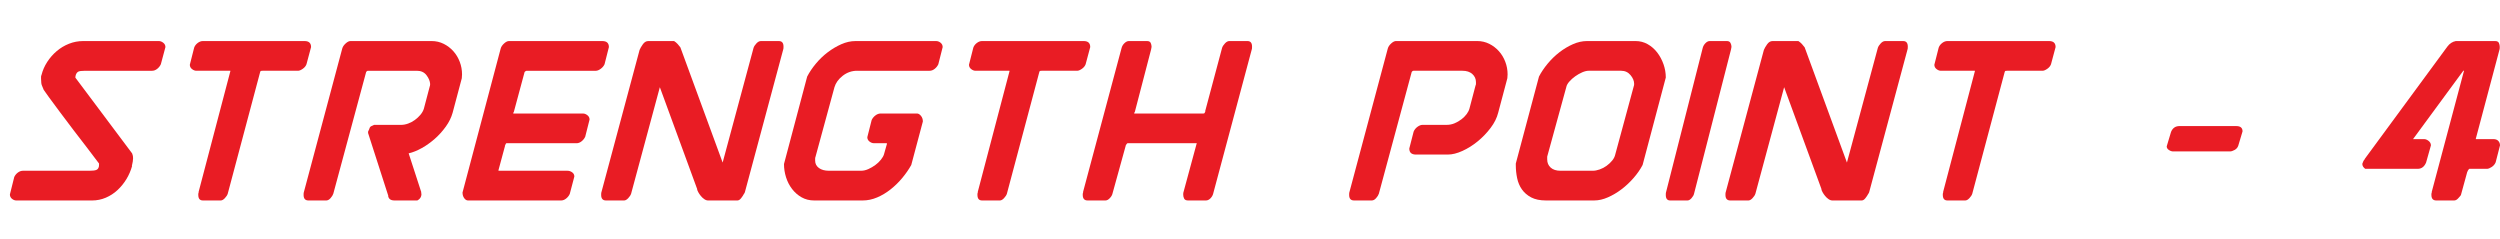 <?xml version="1.0" encoding="UTF-8"?><svg id="b" xmlns="http://www.w3.org/2000/svg" viewBox="0 0 482.098 46.109"><g id="c"><path d="M19.096,31.811v-.279c-.901-1.18-1.677-2.205-2.329-3.074-.777-.994-1.63-2.104-2.562-3.331-.931-1.226-1.809-2.391-2.632-3.493-.823-1.102-1.53-2.057-2.119-2.864-.59-.807-.931-1.288-1.025-1.444l-.326-.792c-.125-.248-.186-.698-.186-1.351v-.326c0-.186.015-.295.046-.326v.094c0-.031.007-.062.023-.094.015-.03.023-.062.023-.093.217-.869.582-1.7,1.094-2.492.512-.791,1.125-1.49,1.84-2.096.714-.605,1.506-1.078,2.375-1.42.869-.341,1.77-.512,2.701-.512h14.625c.28,0,.559.109.838.326s.419.497.419.838l-.885,3.307c-.156.342-.388.637-.698.885-.311.249-.637.373-.978.373h-12.901c-.715,0-1.172.062-1.374.187-.202.124-.349.326-.442.605v-.047c-.031.156-.055.272-.07.35-.016.078-.023.132-.023.163,0,.062.031.124.093.187l10.852,14.484c.093.249.147.442.163.583.015.14.023.272.023.396,0,.342-.078.823-.233,1.443h.047c-.249.901-.614,1.747-1.094,2.539-.482.791-1.056,1.498-1.723,2.119-.668.621-1.42,1.11-2.259,1.467-.838.357-1.723.536-2.655.536H3.167c-.311,0-.598-.108-.862-.326-.264-.217-.396-.497-.396-.839l.838-3.354c.155-.341.388-.628.698-.861.31-.233.636-.35.978-.35h12.808c.652,0,1.102-.054,1.351-.163.248-.108.403-.303.466-.582.031-.03.047-.155.047-.373Z" fill="#e91c24"/><path d="M43.92,37.353c-.093.279-.28.567-.559.862-.279.295-.543.442-.792.442h-3.447c-.59,0-.885-.357-.885-1.071v-.279c0,.093.031-.015.093-.326l-.047.093,6.148-23.381c0-.031-.016-.047-.047-.047h-6.521c-.28,0-.559-.108-.838-.326-.28-.217-.419-.496-.419-.838l.838-3.307c.124-.341.349-.636.675-.885.326-.249.659-.373,1.001-.373h19.608c.838,0,1.257.389,1.257,1.164l-.885,3.307c-.125.342-.365.637-.722.885-.357.249-.66.373-.908.373h-6.847c-.093,0-.186.008-.28.023-.093.016-.156.101-.186.256l-6.241,23.428Z" fill="#e91c24"/><path d="M70.981,25.663v-.279l.279-.605-.047.093c.062-.279.202-.466.419-.559.217-.093.388-.17.512-.233h5.217c.434,0,.885-.085,1.351-.256.466-.17.9-.403,1.304-.698.403-.295.76-.629,1.071-1.002.31-.372.528-.76.652-1.164l1.165-4.425v.093l.046-.419c-.031-.559-.264-1.125-.698-1.7-.435-.574-1.056-.862-1.863-.862h-9.408c-.156,0-.28.078-.373.233l-6.334,23.474c-.093.279-.272.567-.536.862-.264.295-.536.442-.815.442h-3.447c-.621,0-.931-.357-.931-1.071,0-.31.015-.481.047-.512l7.406-27.713c.093-.341.31-.667.652-.978.341-.311.652-.466.931-.466h15.649c.838,0,1.614.179,2.329.535.714.357,1.335.831,1.863,1.421.528.59.939,1.273,1.234,2.049.295.776.443,1.583.443,2.422l-.047.746-1.77,6.66c-.249.9-.683,1.786-1.304,2.654-.622.87-1.327,1.654-2.119,2.353-.792.698-1.63,1.297-2.515,1.793-.885.497-1.731.838-2.538,1.024l2.422,7.452v.187c0,.031.007.07.023.116.015.047.023.086.023.117l-.047.326c-.093.373-.342.668-.745.885h-4.425c-.715,0-1.118-.294-1.211-.885l.047.047-3.912-12.156Z" fill="#e91c24"/><path d="M97.668,27.619c-.063,0-.116.062-.163.187s-.101.249-.163.373l.047-.046-1.258,4.657v.14h13.321c.31,0,.605.102.885.303.28.203.419.474.419.815l-.885,3.354c-.156.342-.388.637-.698.885-.311.249-.637.373-.978.373h-17.931c-.28,0-.529-.147-.745-.442-.218-.295-.326-.66-.326-1.095l7.359-27.759c.093-.341.31-.667.652-.978.341-.311.652-.466.931-.466h18.025c.838,0,1.258.389,1.258,1.164l-.838,3.307c-.156.342-.404.637-.745.885-.342.249-.652.373-.931.373h-13.367c-.093,0-.218.078-.373.233l-2.096,7.778v-.093c-.031.031-.047.062-.047.093v.046c-.031.031-.047.093-.047.187h13.46c.279,0,.559.109.838.326.279.217.419.497.419.838l-.838,3.307c-.156.342-.389.637-.699.885-.311.249-.637.373-.978.373h-13.507Z" fill="#e91c24"/><path d="M123.331,9.641c.124-.31.333-.675.629-1.094.295-.419.644-.629,1.048-.629h4.984c.248.155.473.342.675.559.202.218.38.436.536.652l8.151,22.217,5.962-22.124c.093-.279.28-.566.559-.861.28-.295.559-.442.838-.442h3.493c.59,0,.885.357.885,1.071,0,.311-.016.481-.047.512l-7.406,27.573c-.062.156-.124.264-.186.326-.124.249-.303.52-.536.815-.233.295-.474.442-.722.442h-5.636c-.249,0-.497-.085-.745-.256-.249-.17-.474-.38-.675-.629-.202-.248-.365-.489-.489-.722-.125-.233-.202-.426-.233-.582l.047.046-7.219-19.702-5.542,20.54c-.093.279-.28.567-.559.862-.28.295-.544.442-.792.442h-3.493c-.621,0-.931-.357-.931-1.071,0-.31.015-.481.047-.512l7.359-27.433Z" fill="#e91c24"/><path d="M165.296,13.646c-1.025,0-1.949.319-2.771.955-.823.637-1.359,1.374-1.607,2.212l-3.679,13.507c-.031.031-.047.125-.047.279v.373c0,.59.24,1.064.722,1.421.481.357,1.125.535,1.933.535h6.195c.466,0,.939-.108,1.421-.326.481-.217.931-.48,1.351-.791.419-.31.776-.652,1.071-1.025.295-.372.489-.714.582-1.024l.512-1.816c.031-.03.047-.124.047-.279v-.047h-2.469c-.311,0-.605-.108-.885-.326-.279-.217-.419-.496-.419-.838l.838-3.307c.155-.341.396-.636.722-.885.326-.249.659-.373,1.001-.373h7.033c.248,0,.496.147.745.442.248.295.373.66.373,1.095l-2.236,8.383c-.466.838-1.041,1.669-1.723,2.492-.683.823-1.437,1.561-2.259,2.212-.823.652-1.693,1.172-2.608,1.56-.916.389-1.84.583-2.771.583h-9.362c-.901,0-1.708-.202-2.422-.605-.715-.403-1.327-.939-1.84-1.607-.512-.667-.901-1.42-1.164-2.259-.264-.838-.396-1.692-.396-2.562l4.471-16.86c.434-.839.993-1.669,1.677-2.492.683-.822,1.444-1.552,2.282-2.189.838-.636,1.715-1.156,2.631-1.56.916-.403,1.824-.605,2.725-.605h15.556c.31,0,.597.109.862.326.263.217.396.497.396.838l-.838,3.307c-.156.342-.389.637-.699.885-.311.249-.637.373-.978.373h-13.973Z" fill="#e91c24"/><path d="M194.172,37.353c-.093.279-.28.567-.559.862-.279.295-.543.442-.792.442h-3.447c-.59,0-.885-.357-.885-1.071v-.279c0,.093.031-.015.093-.326l-.047.093,6.148-23.381c0-.031-.016-.047-.047-.047h-6.521c-.28,0-.559-.108-.838-.326-.28-.217-.419-.496-.419-.838l.838-3.307c.124-.341.349-.636.675-.885.326-.249.659-.373,1.001-.373h19.608c.838,0,1.257.389,1.257,1.164l-.885,3.307c-.125.342-.365.637-.722.885-.357.249-.66.373-.908.373h-6.847c-.093,0-.186.008-.28.023-.093.016-.156.101-.186.256l-6.241,23.428Z" fill="#e91c24"/><path d="M233.947,37.353c-.093.342-.272.645-.536.908-.264.264-.552.396-.862.396h-3.447c-.373,0-.621-.117-.745-.349-.125-.233-.186-.489-.186-.769s.015-.435.047-.466l2.562-9.455h-13.321c-.062,0-.133.055-.21.163-.078.109-.148.226-.209.35l.047-.047-2.562,9.269c-.062.279-.233.567-.512.862-.28.295-.559.442-.838.442h-3.447c-.621,0-.931-.357-.931-1.071v-.279c0,.093.031-.015.093-.326l-.047.093,7.452-27.853c.093-.341.279-.644.559-.908.279-.263.559-.396.838-.396h3.493c.373,0,.613.124.722.373.108.249.163.497.163.745,0,.031-.031.203-.093.512l-3.167,12.156v-.14c0,.031-.008.055-.023.07-.016.016-.023.04-.023.07-.031.031-.047.093-.047.187h13.367c.124,0,.202-.047.233-.14.031-.093.077-.202.14-.326h-.047l3.26-12.203c.093-.279.28-.566.559-.861.279-.295.559-.442.838-.442h3.493c.589,0,.885.357.885,1.071,0,.311-.016.481-.046.512l-7.452,27.852ZM230.78,27.619v.047c0-.031.015-.047.047-.047h-.047Z" fill="#e91c24"/><path d="M273.07,29.808c-.87,0-1.304-.388-1.304-1.165l.838-3.26c.155-.373.403-.683.745-.932.341-.248.667-.373.978-.373h4.658c.528,0,1.032-.101,1.514-.303.481-.202.923-.458,1.327-.769.403-.31.737-.644,1.001-1.001.263-.356.443-.706.536-1.048l1.165-4.425.093-.279v-.419c0-.621-.233-1.142-.698-1.561-.466-.419-1.103-.629-1.91-.629h-9.408c-.156,0-.28.078-.373.233l-6.334,23.474c-.093.279-.272.567-.536.862-.264.295-.536.442-.815.442h-3.447c-.621,0-.931-.357-.931-1.071,0-.31.015-.481.047-.512l7.406-27.713c.093-.341.31-.667.652-.978.341-.311.652-.466.931-.466h15.649c.838,0,1.614.179,2.329.535.714.357,1.335.831,1.863,1.421.528.59.939,1.273,1.234,2.049.295.776.443,1.583.443,2.422l-.047.746-1.77,6.66c-.249.994-.738,1.972-1.467,2.934-.73.963-1.56,1.825-2.492,2.585-.932.761-1.91,1.374-2.934,1.839-1.025.466-1.956.699-2.795.699h-6.148Z" fill="#e91c24"/><path d="M298.128,38.657c-1.149,0-2.096-.194-2.841-.583-.745-.388-1.344-.9-1.793-1.537-.45-.636-.761-1.366-.931-2.189-.171-.822-.256-1.653-.256-2.492v-.326l4.471-16.767c.434-.839.993-1.669,1.677-2.492.683-.822,1.436-1.552,2.259-2.189.823-.636,1.692-1.156,2.608-1.56.915-.403,1.823-.605,2.725-.605h9.362c.838,0,1.614.202,2.329.605.714.404,1.327.939,1.84,1.606.512.668.915,1.421,1.211,2.259.295.838.442,1.693.442,2.562l-4.471,16.86c-.435.838-1.01,1.669-1.723,2.492-.715.823-1.49,1.553-2.329,2.189-.838.637-1.716,1.157-2.631,1.56-.916.404-1.793.605-2.632.605h-9.315ZM298.407,30.041c-.031.031-.047.125-.047.28v.419c0,.652.225,1.18.675,1.583.45.404,1.079.605,1.886.605h6.241c.403,0,.846-.085,1.327-.256.481-.17.924-.403,1.327-.699.403-.294.76-.628,1.071-1.001.31-.373.512-.775.605-1.211l3.586-13.228c.031-.03.047-.155.047-.373,0-.559-.233-1.118-.699-1.677s-1.071-.838-1.816-.838h-6.241c-.373,0-.792.102-1.258.303-.466.202-.916.459-1.351.769-.435.311-.815.652-1.141,1.024-.326.373-.52.73-.582,1.071l-3.633,13.228Z" fill="#e91c24"/><path d="M328.355,9.221c.093-.341.271-.644.536-.908.263-.263.536-.396.815-.396h3.307c.341,0,.574.124.699.373.124.249.186.497.186.745,0,.031-.031.203-.093.512l-7.126,27.806c-.062.279-.226.567-.489.862-.264.295-.52.442-.769.442h-3.354c-.559,0-.838-.357-.838-1.071,0-.31.015-.481.047-.512l7.08-27.853Z" fill="#e91c24"/><path d="M340.138,9.641c.124-.31.333-.675.629-1.094.295-.419.644-.629,1.048-.629h4.984c.248.155.473.342.675.559.202.218.38.436.536.652l8.151,22.217,5.962-22.124c.093-.279.28-.566.559-.861.28-.295.559-.442.838-.442h3.493c.59,0,.885.357.885,1.071,0,.311-.016.481-.047.512l-7.406,27.573c-.062.156-.124.264-.186.326-.124.249-.303.52-.536.815-.233.295-.474.442-.722.442h-5.636c-.249,0-.497-.085-.745-.256-.249-.17-.474-.38-.675-.629-.202-.248-.365-.489-.489-.722-.125-.233-.202-.426-.233-.582l.047.046-7.219-19.702-5.542,20.54c-.093.279-.28.567-.559.862-.28.295-.544.442-.792.442h-3.493c-.621,0-.931-.357-.931-1.071,0-.31.015-.481.047-.512l7.359-27.433Z" fill="#e91c24"/><path d="M380.333,37.353c-.093.279-.28.567-.559.862-.279.295-.543.442-.792.442h-3.447c-.59,0-.885-.357-.885-1.071v-.279c0,.093.031-.015.093-.326l-.047.093,6.148-23.381c0-.031-.016-.047-.047-.047h-6.521c-.28,0-.559-.108-.838-.326-.28-.217-.419-.496-.419-.838l.838-3.307c.124-.341.349-.636.675-.885.326-.249.659-.373,1.001-.373h19.608c.838,0,1.257.389,1.257,1.164l-.885,3.307c-.125.342-.365.637-.722.885-.357.249-.66.373-.908.373h-6.847c-.093,0-.186.008-.28.023-.093.016-.156.101-.186.256l-6.241,23.428Z" fill="#e91c24"/><path d="M419.083,29.203c-.28,0-.559-.094-.838-.28-.28-.186-.419-.419-.419-.699l.838-2.794c.31-.745.854-1.118,1.63-1.118h10.945c.807,0,1.211.342,1.211,1.024l-.838,2.795c-.125.342-.357.605-.699.791-.342.186-.637.28-.885.28h-10.945Z" fill="#e91c24"/><path d="M474.554,37.632c-.186.249-.389.482-.605.699-.218.217-.45.326-.699.326h-3.447c-.622,0-.932-.357-.932-1.071v-.279c0,.093.031-.015.093-.326l-.047.093,6.241-23.428h-.14l-9.688,13.181h2.142c.28,0,.566.117.862.35.295.233.443.521.443.862l-.932,3.307c-.342.808-.885,1.211-1.63,1.211h-10.107c-.373-.28-.559-.59-.559-.932v-.047c.062-.155.124-.31.186-.466.062-.155.17-.31.326-.466h-.047l15.929-21.657c.435-.59.978-.947,1.63-1.071h7.592c.373,0,.613.124.722.373.108.249.163.497.163.745,0,.311-.016.482-.046.512l-4.518,17c-.031.031-.046.109-.046.233v.046h3.4c.403,0,.714.117.932.35.217.233.326.521.326.862l-.838,3.26c-.156.373-.412.675-.769.908-.357.233-.66.35-.908.35h-3.4c-.093.062-.179.163-.256.303-.078.14-.133.256-.163.349l-1.211,4.425Z" fill="#e91c24"/></g></svg>